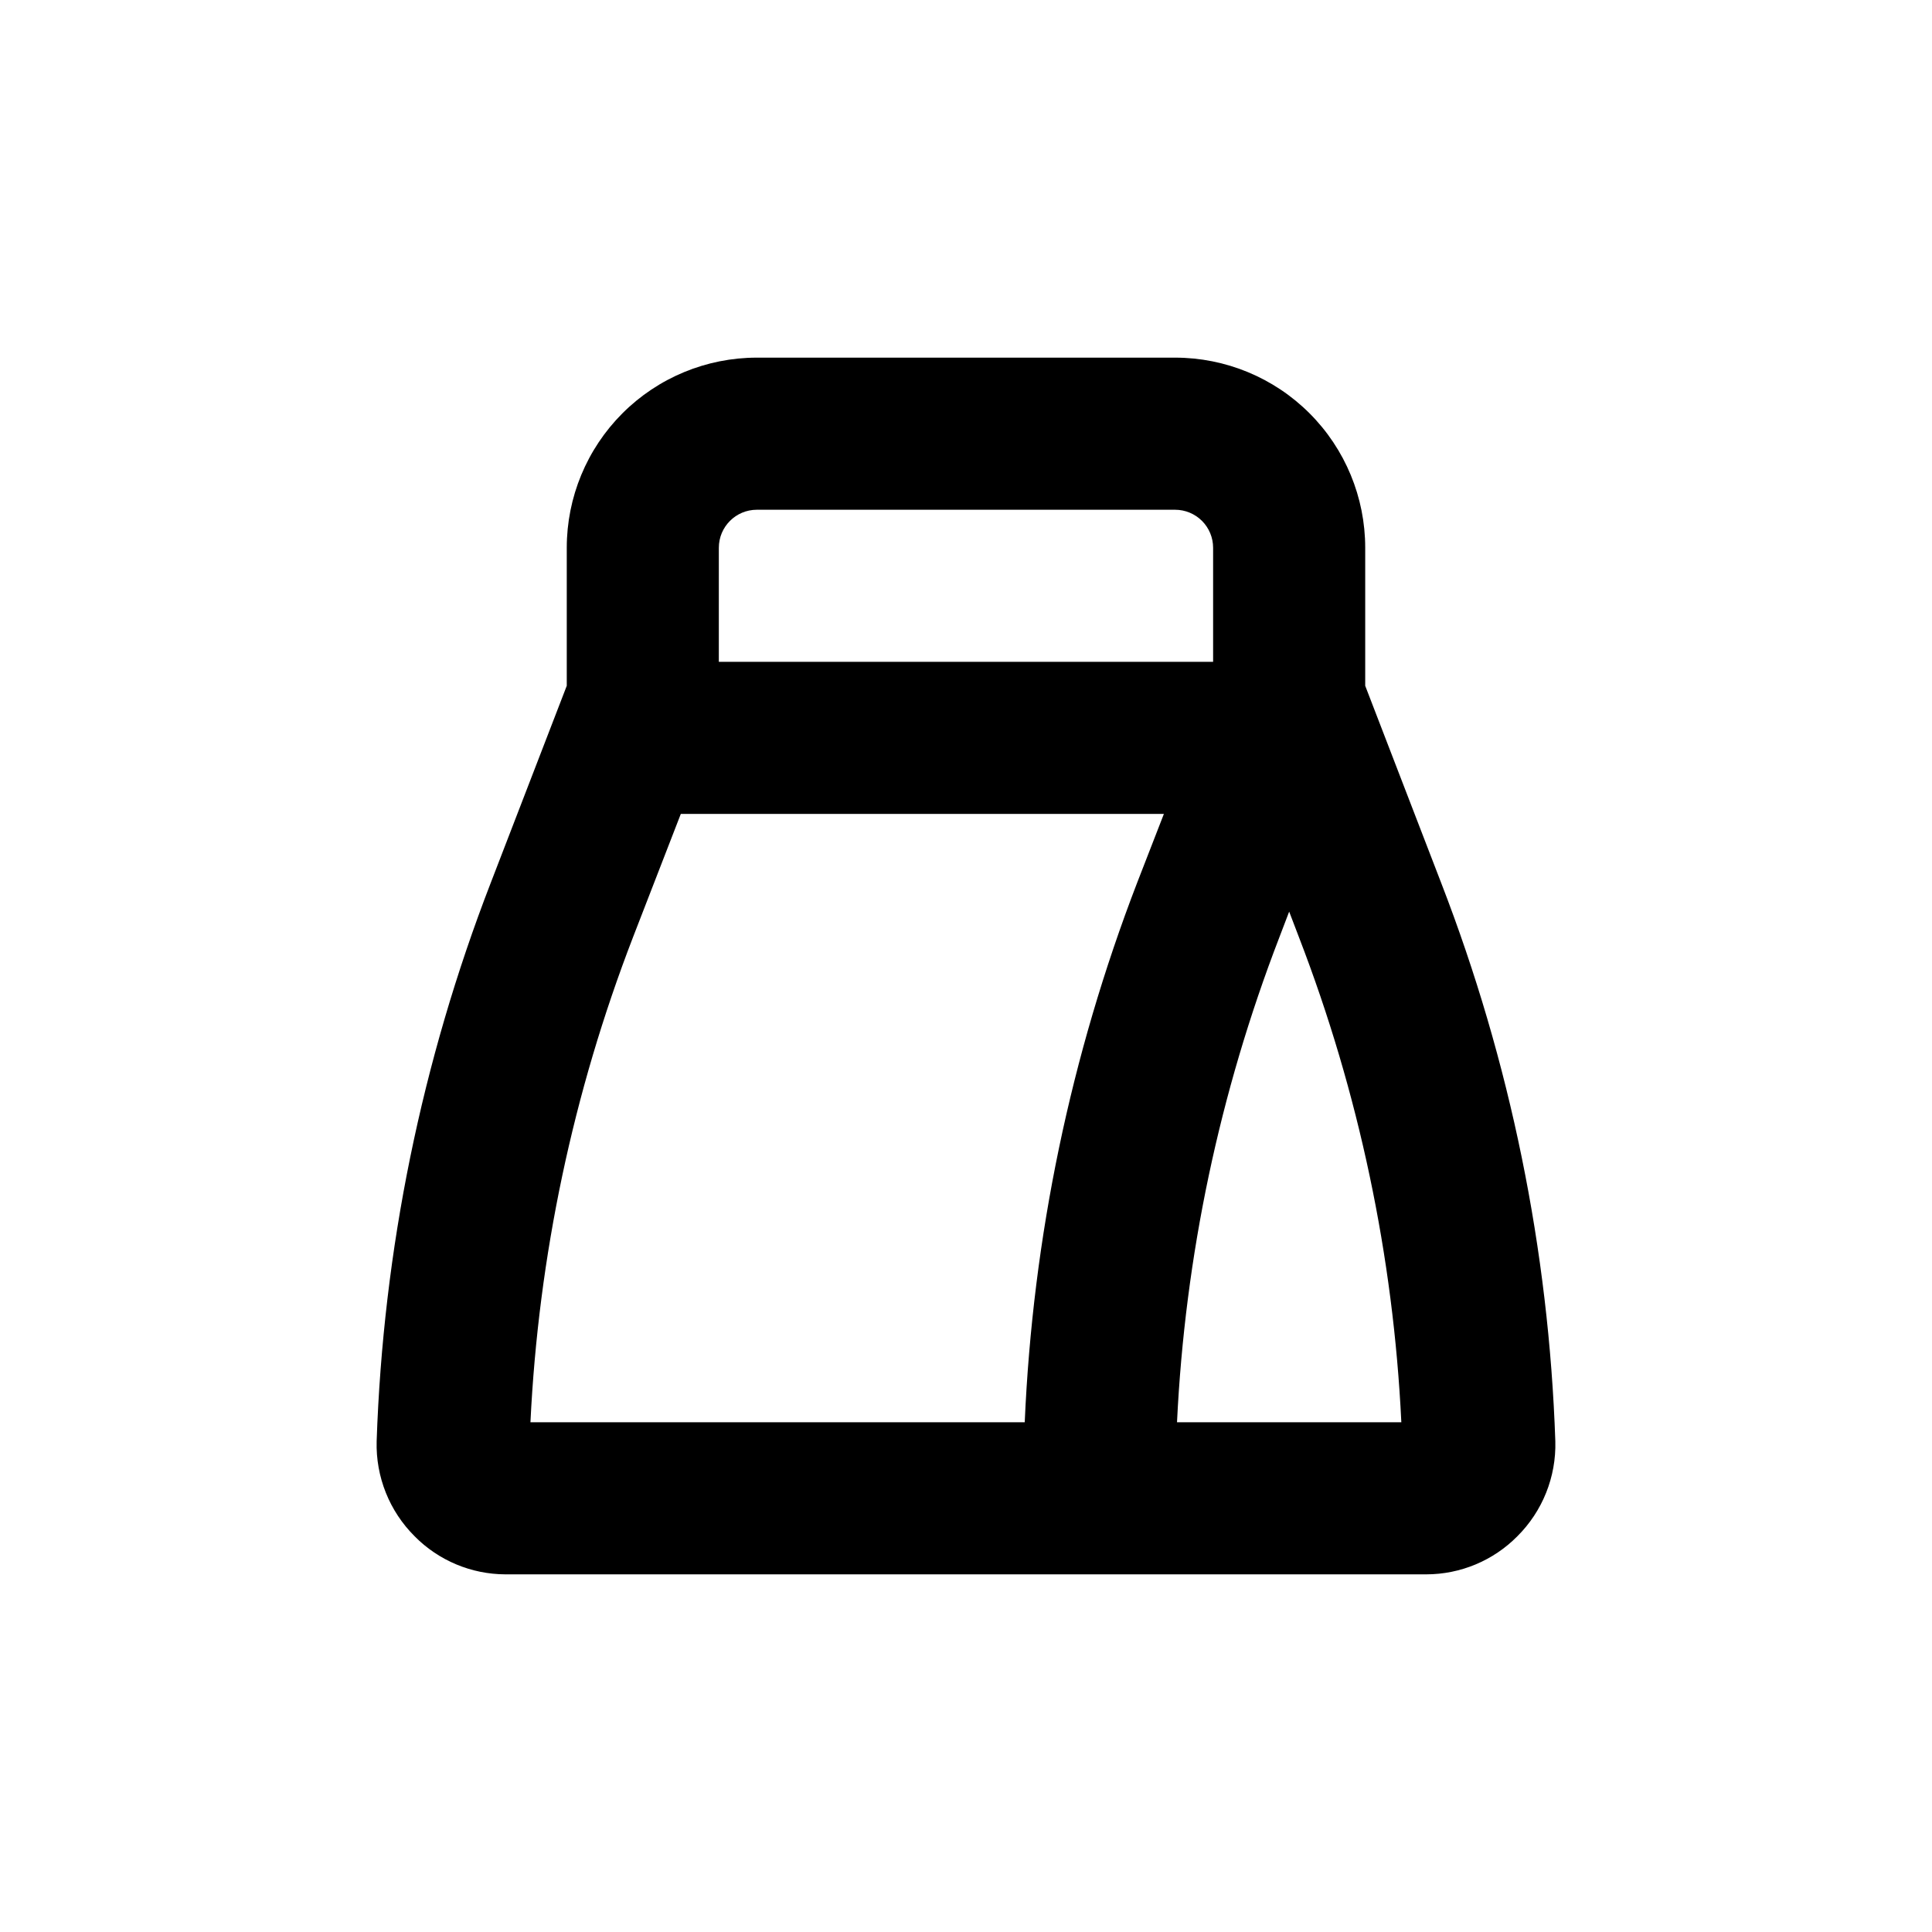 <?xml version="1.0" encoding="UTF-8"?>
<!-- Uploaded to: SVG Repo, www.svgrepo.com, Generator: SVG Repo Mixer Tools -->
<svg fill="#000000" width="800px" height="800px" version="1.1" viewBox="144 144 512 512" xmlns="http://www.w3.org/2000/svg">
 <path d="m253.89 551.14c6.352 6.422 15 10.047 24.031 10.078h244.05c9.066-0.004 17.754-3.633 24.129-10.078 6.688-6.648 10.336-15.762 10.078-25.191-1.719-50.648-11.938-100.65-30.23-147.92l-20.152-52.293v-36.578c0-13.363-5.305-26.176-14.754-35.625-9.449-9.449-22.262-14.754-35.625-14.754h-110.84c-13.359 0-26.176 5.305-35.625 14.754-9.445 9.449-14.754 22.262-14.754 35.625v36.578l-20.152 52.242c-18.297 47.281-28.516 97.301-30.23 147.97-0.254 9.43 3.391 18.543 10.078 25.191zm261.48-30.227h-59.449c2.113-44 11.262-87.371 27.105-128.47l2.617-6.852 2.621 6.852c15.844 41.102 24.992 84.473 27.105 128.47zm-180.87-231.75c0-5.566 4.512-10.074 10.074-10.074h110.84c2.672 0 5.234 1.059 7.125 2.949s2.949 4.453 2.949 7.125v30.23h-130.99zm-22.773 103.28 12.695-32.746h128.02l-7.106 18.285c-17.598 45.719-27.652 93.992-29.773 142.93h-130.99c2.129-44 11.297-87.375 27.156-128.47z"/>
</svg>